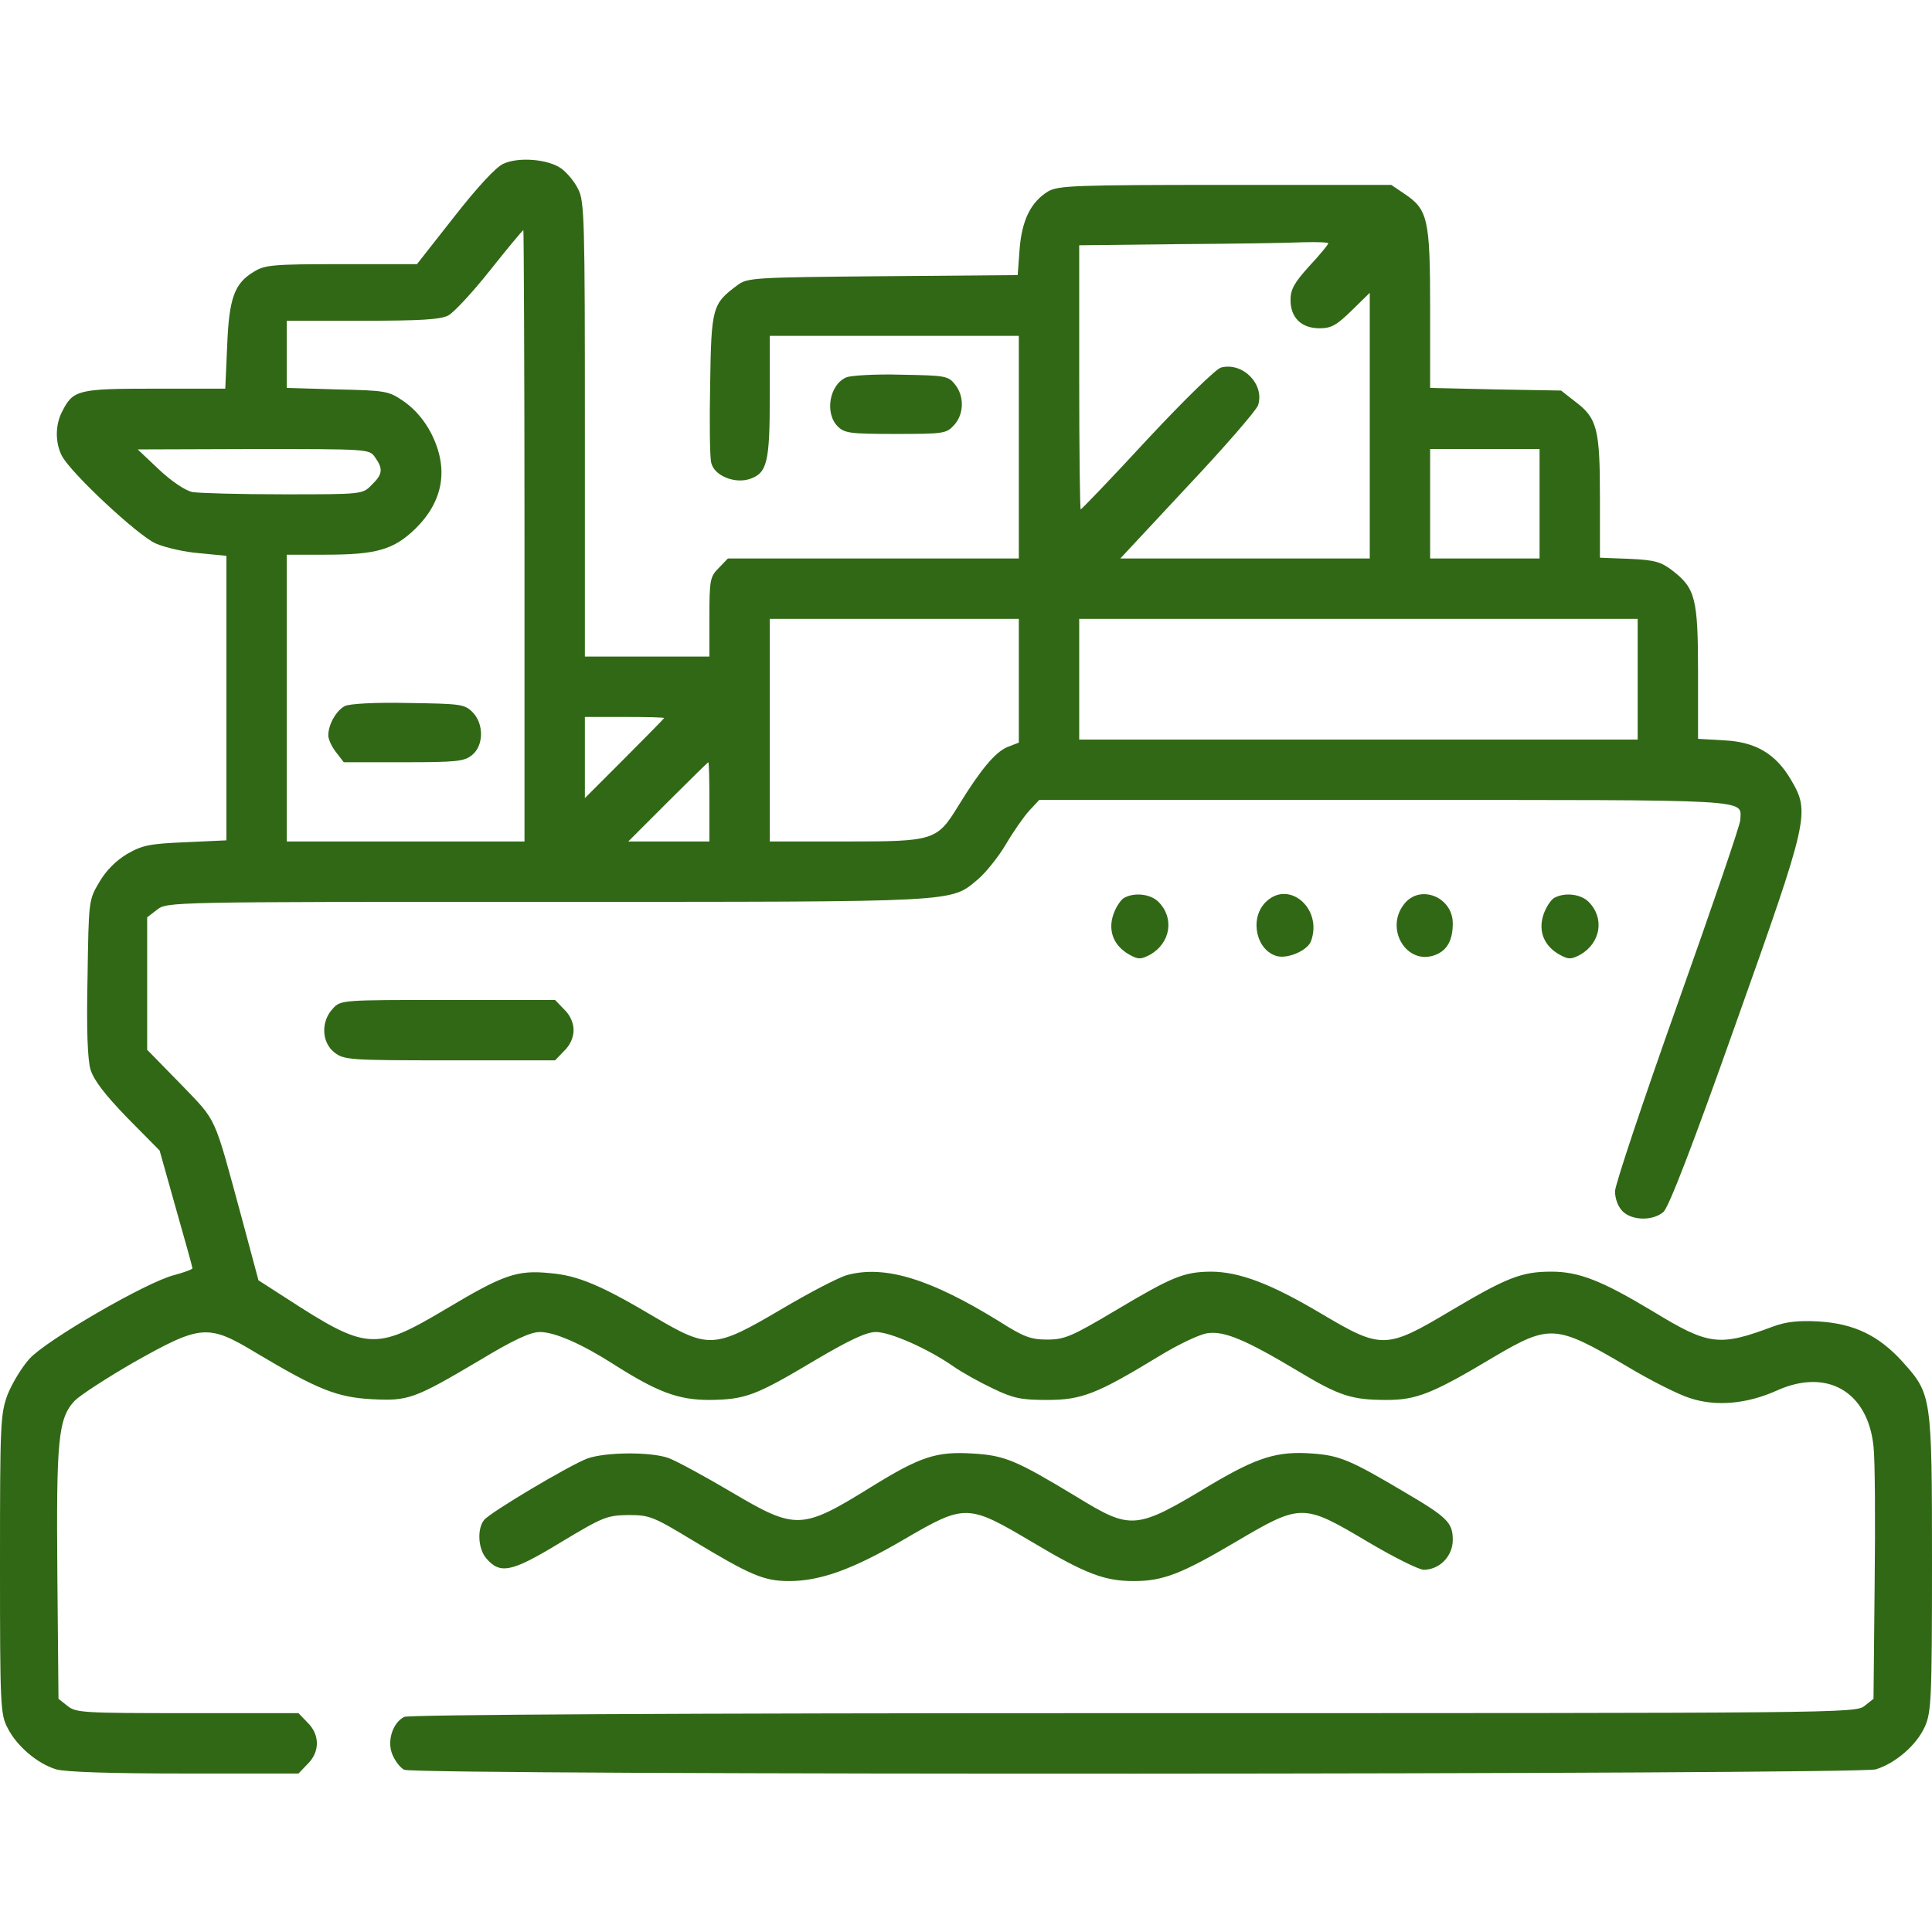 <?xml version="1.0" standalone="no"?>
<!DOCTYPE svg PUBLIC "-//W3C//DTD SVG 20010904//EN"
 "http://www.w3.org/TR/2001/REC-SVG-20010904/DTD/svg10.dtd">
<svg version="1.0" xmlns="http://www.w3.org/2000/svg"
 width="512pt" height="512pt" viewBox="0 0 512 512"
 preserveAspectRatio="xMidYMid meet">
<g transform="translate(0,512) scale(0.1,-0.1)"
fill="#316815" stroke="none">
<path d="M1334 4686 c-19 -8 -69 -62 -130 -140 l-99 -126 -200 0 c-181 0 -203
-2 -232 -20 -52 -31 -66 -70 -71 -197 l-5 -113 -186 0 c-204 0 -217 -3 -246
-60 -19 -36 -19 -83 -1 -118 24 -46 200 -210 248 -232 25 -11 77 -23 116 -26
l72 -7 0 -377 0 -377 -109 -5 c-95 -4 -114 -8 -154 -31 -30 -18 -56 -44 -74
-75 -28 -47 -28 -49 -31 -252 -3 -139 0 -218 8 -245 9 -28 38 -66 97 -127 l86
-87 43 -153 c24 -84 44 -156 44 -159 0 -3 -22 -11 -48 -18 -73 -18 -340 -173
-384 -222 -20 -22 -46 -65 -58 -95 -19 -52 -20 -77 -20 -450 0 -373 1 -397 20
-433 24 -48 79 -95 129 -110 25 -7 143 -11 340 -11 l302 0 24 25 c33 32 33 78
0 110 l-24 25 -294 0 c-275 0 -296 1 -318 19 l-24 19 -3 327 c-3 360 2 416 46
463 15 15 86 61 157 102 178 100 196 102 325 24 161 -96 213 -117 305 -122 97
-5 112 0 286 103 91 55 135 75 160 75 39 0 112 -32 196 -86 115 -73 170 -94
253 -94 95 1 122 11 278 104 93 55 138 76 163 76 38 0 136 -43 204 -90 24 -17
73 -44 107 -60 54 -26 75 -30 143 -30 92 0 132 16 295 115 52 32 111 60 131
62 44 6 101 -18 238 -100 110 -66 142 -77 236 -77 79 0 122 17 284 114 148 87
164 86 351 -24 63 -38 139 -76 168 -85 69 -23 151 -16 231 20 133 60 241 -3
256 -148 4 -34 5 -199 3 -365 l-3 -304 -24 -19 c-23 -19 -68 -19 -1938 -19
-1206 0 -1921 -4 -1932 -10 -31 -16 -46 -65 -31 -100 7 -17 21 -35 31 -40 27
-15 3851 -13 3900 1 52 16 108 64 130 113 17 38 19 73 19 432 0 445 -1 449
-77 534 -64 71 -129 102 -223 108 -55 3 -87 -1 -120 -13 -144 -54 -171 -51
-320 40 -135 81 -195 105 -269 105 -78 0 -117 -15 -267 -104 -171 -102 -183
-102 -343 -7 -133 79 -217 111 -293 111 -71 -1 -101 -13 -252 -103 -116 -69
-135 -77 -181 -77 -43 0 -62 7 -125 47 -184 114 -305 151 -405 124 -22 -6
-101 -47 -175 -91 -177 -104 -191 -105 -334 -21 -143 85 -205 111 -278 117
-88 9 -124 -4 -278 -96 -187 -111 -208 -109 -425 32 l-70 45 -44 164 c-76 279
-64 254 -162 356 l-89 91 0 175 0 176 26 20 c27 21 30 21 1034 21 1105 0 1067
-2 1142 60 20 17 54 59 74 93 20 34 48 74 62 89 l26 28 917 0 c994 0 942 3
941 -53 0 -12 -75 -231 -166 -487 -91 -256 -166 -480 -166 -497 0 -20 8 -41
20 -53 25 -25 80 -26 108 -2 14 11 79 180 193 502 194 545 196 557 145 644
-40 68 -93 100 -177 104 l-69 4 0 175 c0 197 -7 224 -68 271 -30 23 -47 28
-114 31 l-78 3 0 159 c0 182 -7 211 -66 255 l-37 29 -174 3 -173 4 0 211 c0
238 -6 262 -69 304 l-34 23 -439 0 c-401 0 -443 -2 -470 -17 -46 -28 -70 -76
-76 -154 l-5 -68 -358 -3 c-343 -3 -359 -4 -385 -24 -66 -49 -69 -58 -72 -261
-2 -103 -1 -197 3 -210 8 -34 63 -56 103 -42 45 16 52 44 52 219 l0 160 330 0
330 0 0 -295 0 -295 -385 0 -386 0 -24 -25 c-23 -23 -25 -31 -25 -130 l0 -105
-165 0 -165 0 0 603 c0 553 -1 605 -18 636 -9 19 -29 43 -44 54 -34 25 -113
32 -154 13z m56 -986 l0 -810 -315 0 -315 0 0 380 0 380 101 0 c137 0 182 13
240 69 74 73 89 159 42 252 -18 35 -43 64 -71 84 -42 29 -47 30 -178 33 l-134
4 0 89 0 89 200 0 c153 0 207 3 228 14 15 8 65 62 111 120 46 58 86 106 88
106 1 0 3 -364 3 -810z m2130 775 c0 -3 -22 -30 -50 -60 -40 -44 -50 -62 -50
-90 0 -47 29 -75 77 -75 31 0 45 8 85 47 l48 47 0 -352 0 -352 -330 0 -331 0
178 191 c98 104 182 201 187 215 18 55 -40 115 -98 100 -13 -3 -97 -85 -196
-191 -94 -102 -174 -185 -176 -185 -2 0 -4 157 -4 350 l0 350 263 3 c144 1
292 3 330 5 37 1 67 0 67 -3z m-2526 -567 c22 -31 20 -45 -9 -73 -24 -25 -25
-25 -233 -25 -115 0 -224 3 -242 6 -19 4 -55 28 -89 60 l-56 53 307 1 c306 0
307 0 322 -22z m3086 -123 l0 -145 -145 0 -145 0 0 145 0 145 145 0 145 0 0
-145z m-1380 -469 l0 -164 -31 -12 c-32 -14 -70 -59 -129 -155 -57 -93 -64
-95 -299 -95 l-201 0 0 295 0 295 330 0 330 0 0 -164z m1640 4 l0 -160 -740 0
-740 0 0 160 0 160 740 0 740 0 0 -160z m-2580 -103 c0 -1 -47 -49 -105 -107
l-105 -105 0 108 0 107 105 0 c58 0 105 -1 105 -3z m120 -222 l0 -105 -107 0
-108 0 105 105 c58 58 106 105 107 105 2 0 3 -47 3 -105z"/>
<path d="M914 3249 c-23 -12 -44 -49 -44 -78 0 -10 9 -30 21 -45 l20 -26 159
0 c139 0 160 2 181 19 31 25 32 83 1 114 -21 21 -32 22 -170 24 -89 2 -155 -2
-168 -8z"/>
<path d="M2243 4120 c-45 -19 -58 -95 -23 -130 18 -18 33 -20 153 -20 127 0
135 1 155 23 27 29 28 77 3 108 -18 23 -26 24 -143 26 -67 2 -133 -2 -145 -7z"/>
<path d="M2978 2740 c-9 -6 -22 -26 -28 -45 -14 -43 2 -82 43 -105 24 -13 30
-13 55 0 54 31 65 97 22 140 -21 21 -64 26 -92 10z"/>
<path d="M3352 2727 c-41 -44 -22 -127 33 -141 29 -7 79 15 89 39 33 88 -61
167 -122 102z"/>
<path d="M3721 2724 c-52 -66 7 -163 82 -135 32 12 47 39 47 84 0 70 -87 105
-129 51z"/>
<path d="M4118 2740 c-9 -6 -22 -26 -28 -45 -14 -43 2 -82 43 -105 24 -13 30
-13 55 0 54 31 65 97 22 140 -21 21 -64 26 -92 10z"/>
<path d="M882 2447 c-32 -34 -30 -89 4 -116 26 -20 39 -21 306 -21 l279 0 24
25 c16 15 25 36 25 55 0 19 -9 40 -25 55 l-24 25 -284 0 c-283 0 -284 0 -305
-23z"/>
<path d="M1557 1255 c-48 -18 -258 -143 -274 -163 -19 -23 -16 -76 5 -101 37
-44 67 -38 197 41 113 68 123 72 180 73 57 0 66 -4 172 -68 151 -91 187 -107
254 -107 83 0 169 31 304 110 163 95 169 95 341 -7 141 -84 191 -103 269 -103
77 0 126 19 270 104 173 102 178 102 348 1 69 -41 137 -75 150 -75 42 0 77 36
77 79 0 46 -14 60 -130 128 -140 83 -170 96 -242 101 -93 7 -146 -10 -268 -82
-201 -121 -211 -122 -358 -32 -159 96 -189 109 -274 114 -97 6 -139 -8 -270
-89 -184 -114 -199 -114 -370 -13 -71 42 -145 82 -166 90 -48 17 -166 16 -215
-1z"/>
</g>
</svg>

